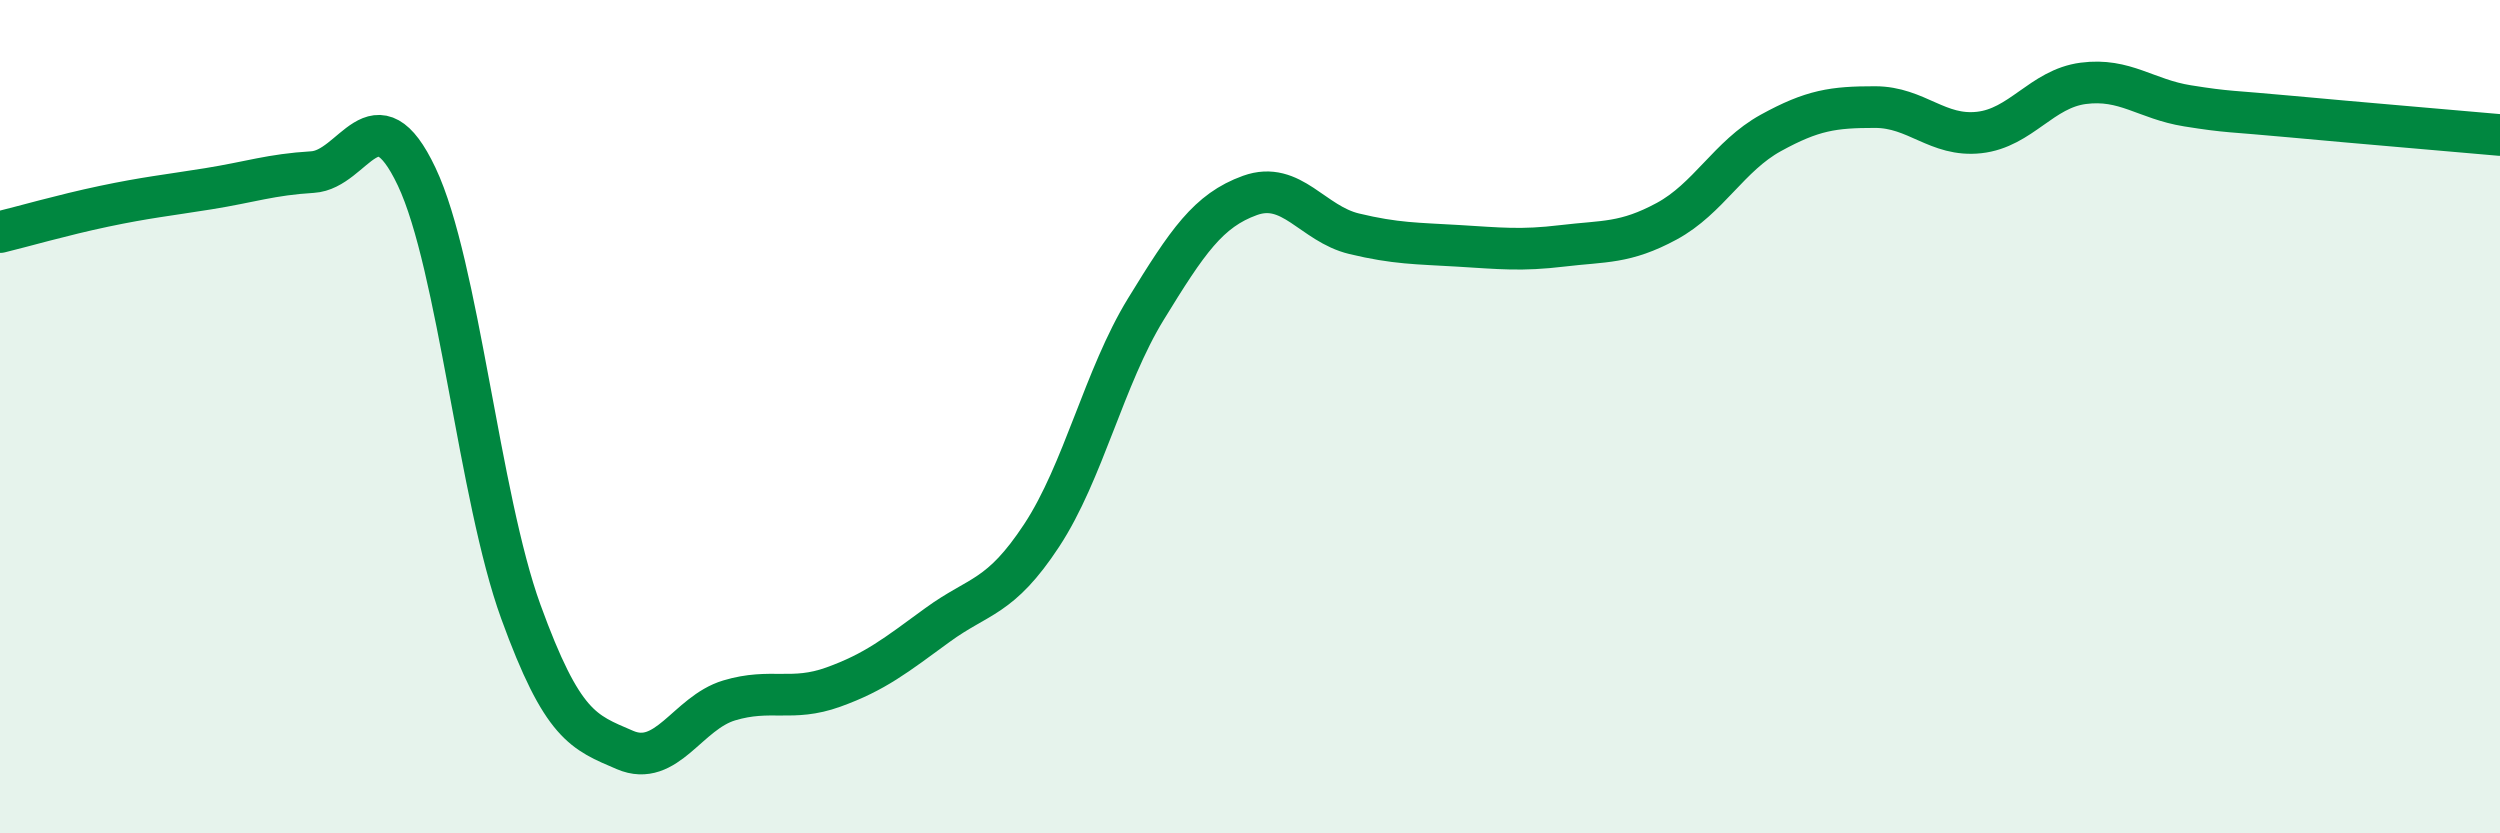 
    <svg width="60" height="20" viewBox="0 0 60 20" xmlns="http://www.w3.org/2000/svg">
      <path
        d="M 0,5.57 C 0.5,5.45 1.5,5.16 2.5,4.95 C 3.5,4.74 4,4.69 5,4.53 C 6,4.37 6.5,4.19 7.5,4.13 C 8.5,4.07 9,2.13 10,4.24 C 11,6.35 11.5,11.93 12.5,14.68 C 13.5,17.43 14,17.57 15,18 C 16,18.43 16.5,17.11 17.5,16.81 C 18.5,16.51 19,16.85 20,16.49 C 21,16.13 21.5,15.73 22.5,15 C 23.5,14.27 24,14.37 25,12.85 C 26,11.33 26.5,9.05 27.5,7.42 C 28.5,5.79 29,5.05 30,4.69 C 31,4.33 31.5,5.37 32.5,5.61 C 33.5,5.85 34,5.84 35,5.9 C 36,5.96 36.5,6.02 37.5,5.9 C 38.5,5.78 39,5.85 40,5.31 C 41,4.77 41.5,3.74 42.5,3.19 C 43.5,2.64 44,2.57 45,2.57 C 46,2.57 46.5,3.29 47.5,3.18 C 48.5,3.07 49,2.13 50,2 C 51,1.87 51.5,2.38 52.5,2.54 C 53.5,2.7 53.5,2.66 55,2.8 C 56.5,2.94 59,3.15 60,3.24L60 20L0 20Z"
        fill="#008740"
        opacity="0.1"
        stroke-linecap="round"
        stroke-linejoin="round"
      />
      <path
        d="M 0,5.57 C 0.5,5.45 1.5,5.16 2.5,4.95 C 3.5,4.74 4,4.69 5,4.53 C 6,4.37 6.5,4.19 7.5,4.13 C 8.5,4.07 9,2.13 10,4.24 C 11,6.35 11.5,11.93 12.5,14.68 C 13.5,17.43 14,17.57 15,18 C 16,18.43 16.5,17.11 17.5,16.81 C 18.5,16.51 19,16.85 20,16.49 C 21,16.13 21.5,15.73 22.5,15 C 23.5,14.27 24,14.37 25,12.85 C 26,11.33 26.5,9.05 27.5,7.42 C 28.5,5.79 29,5.05 30,4.69 C 31,4.33 31.5,5.37 32.5,5.61 C 33.5,5.85 34,5.84 35,5.9 C 36,5.96 36.5,6.02 37.5,5.9 C 38.5,5.78 39,5.85 40,5.31 C 41,4.77 41.5,3.74 42.5,3.19 C 43.5,2.64 44,2.57 45,2.57 C 46,2.57 46.5,3.29 47.5,3.18 C 48.5,3.07 49,2.13 50,2 C 51,1.87 51.5,2.38 52.5,2.54 C 53.5,2.7 53.5,2.66 55,2.8 C 56.5,2.94 59,3.15 60,3.24"
        stroke="#008740"
        stroke-width="1"
        fill="none"
        stroke-linecap="round"
        stroke-linejoin="round"
      />
    </svg>
  